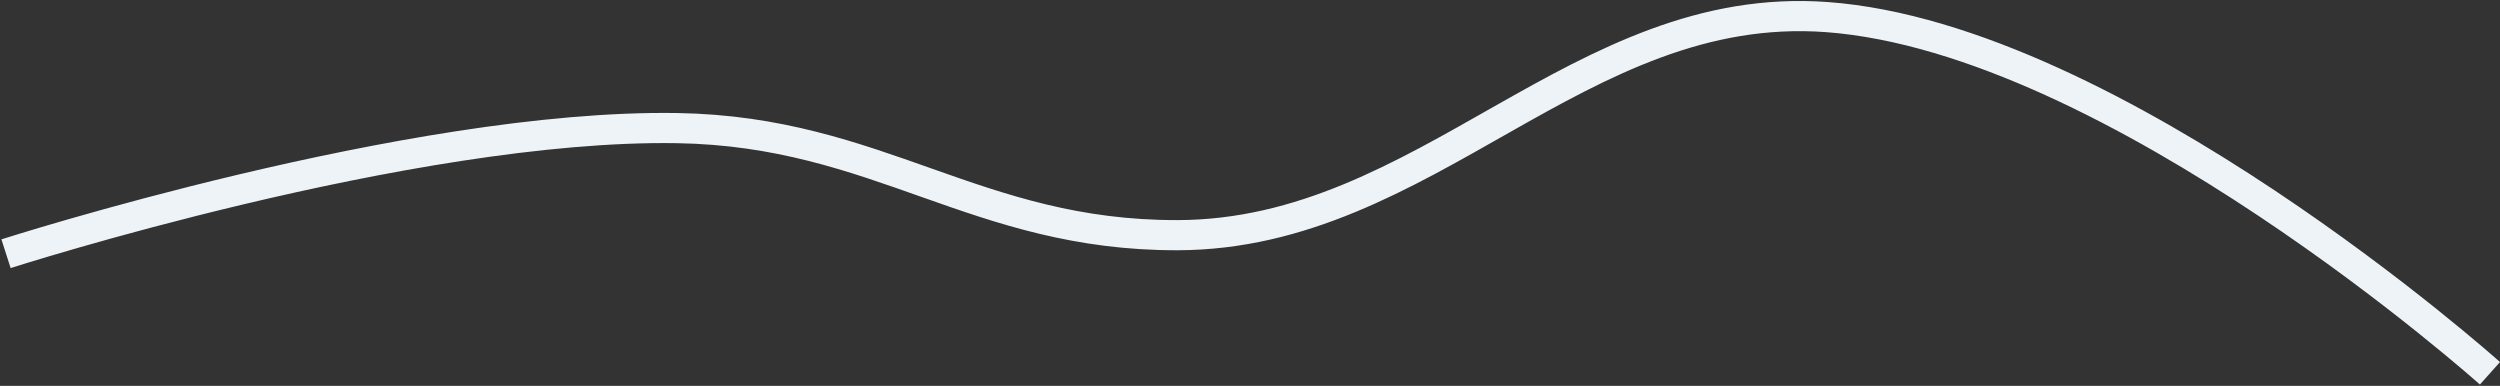 <?xml version="1.0" encoding="UTF-8"?> <svg xmlns="http://www.w3.org/2000/svg" width="1244" height="192" viewBox="0 0 1244 192" fill="none"><rect x="0" y="0" width="1244" height="192" fill="#333333" stroke="none"/> <path d="M3 126.248C3 126.248 204.318 61.596 337 63.748C437.399 65.377 485.588 117.252 586 117.025C709.857 116.744 785.473 -0.552 909 8.498C1052.58 19.017 1239 185.748 1239 185.748" stroke="#EDF3F7" stroke-width="15"></path> </svg> 
